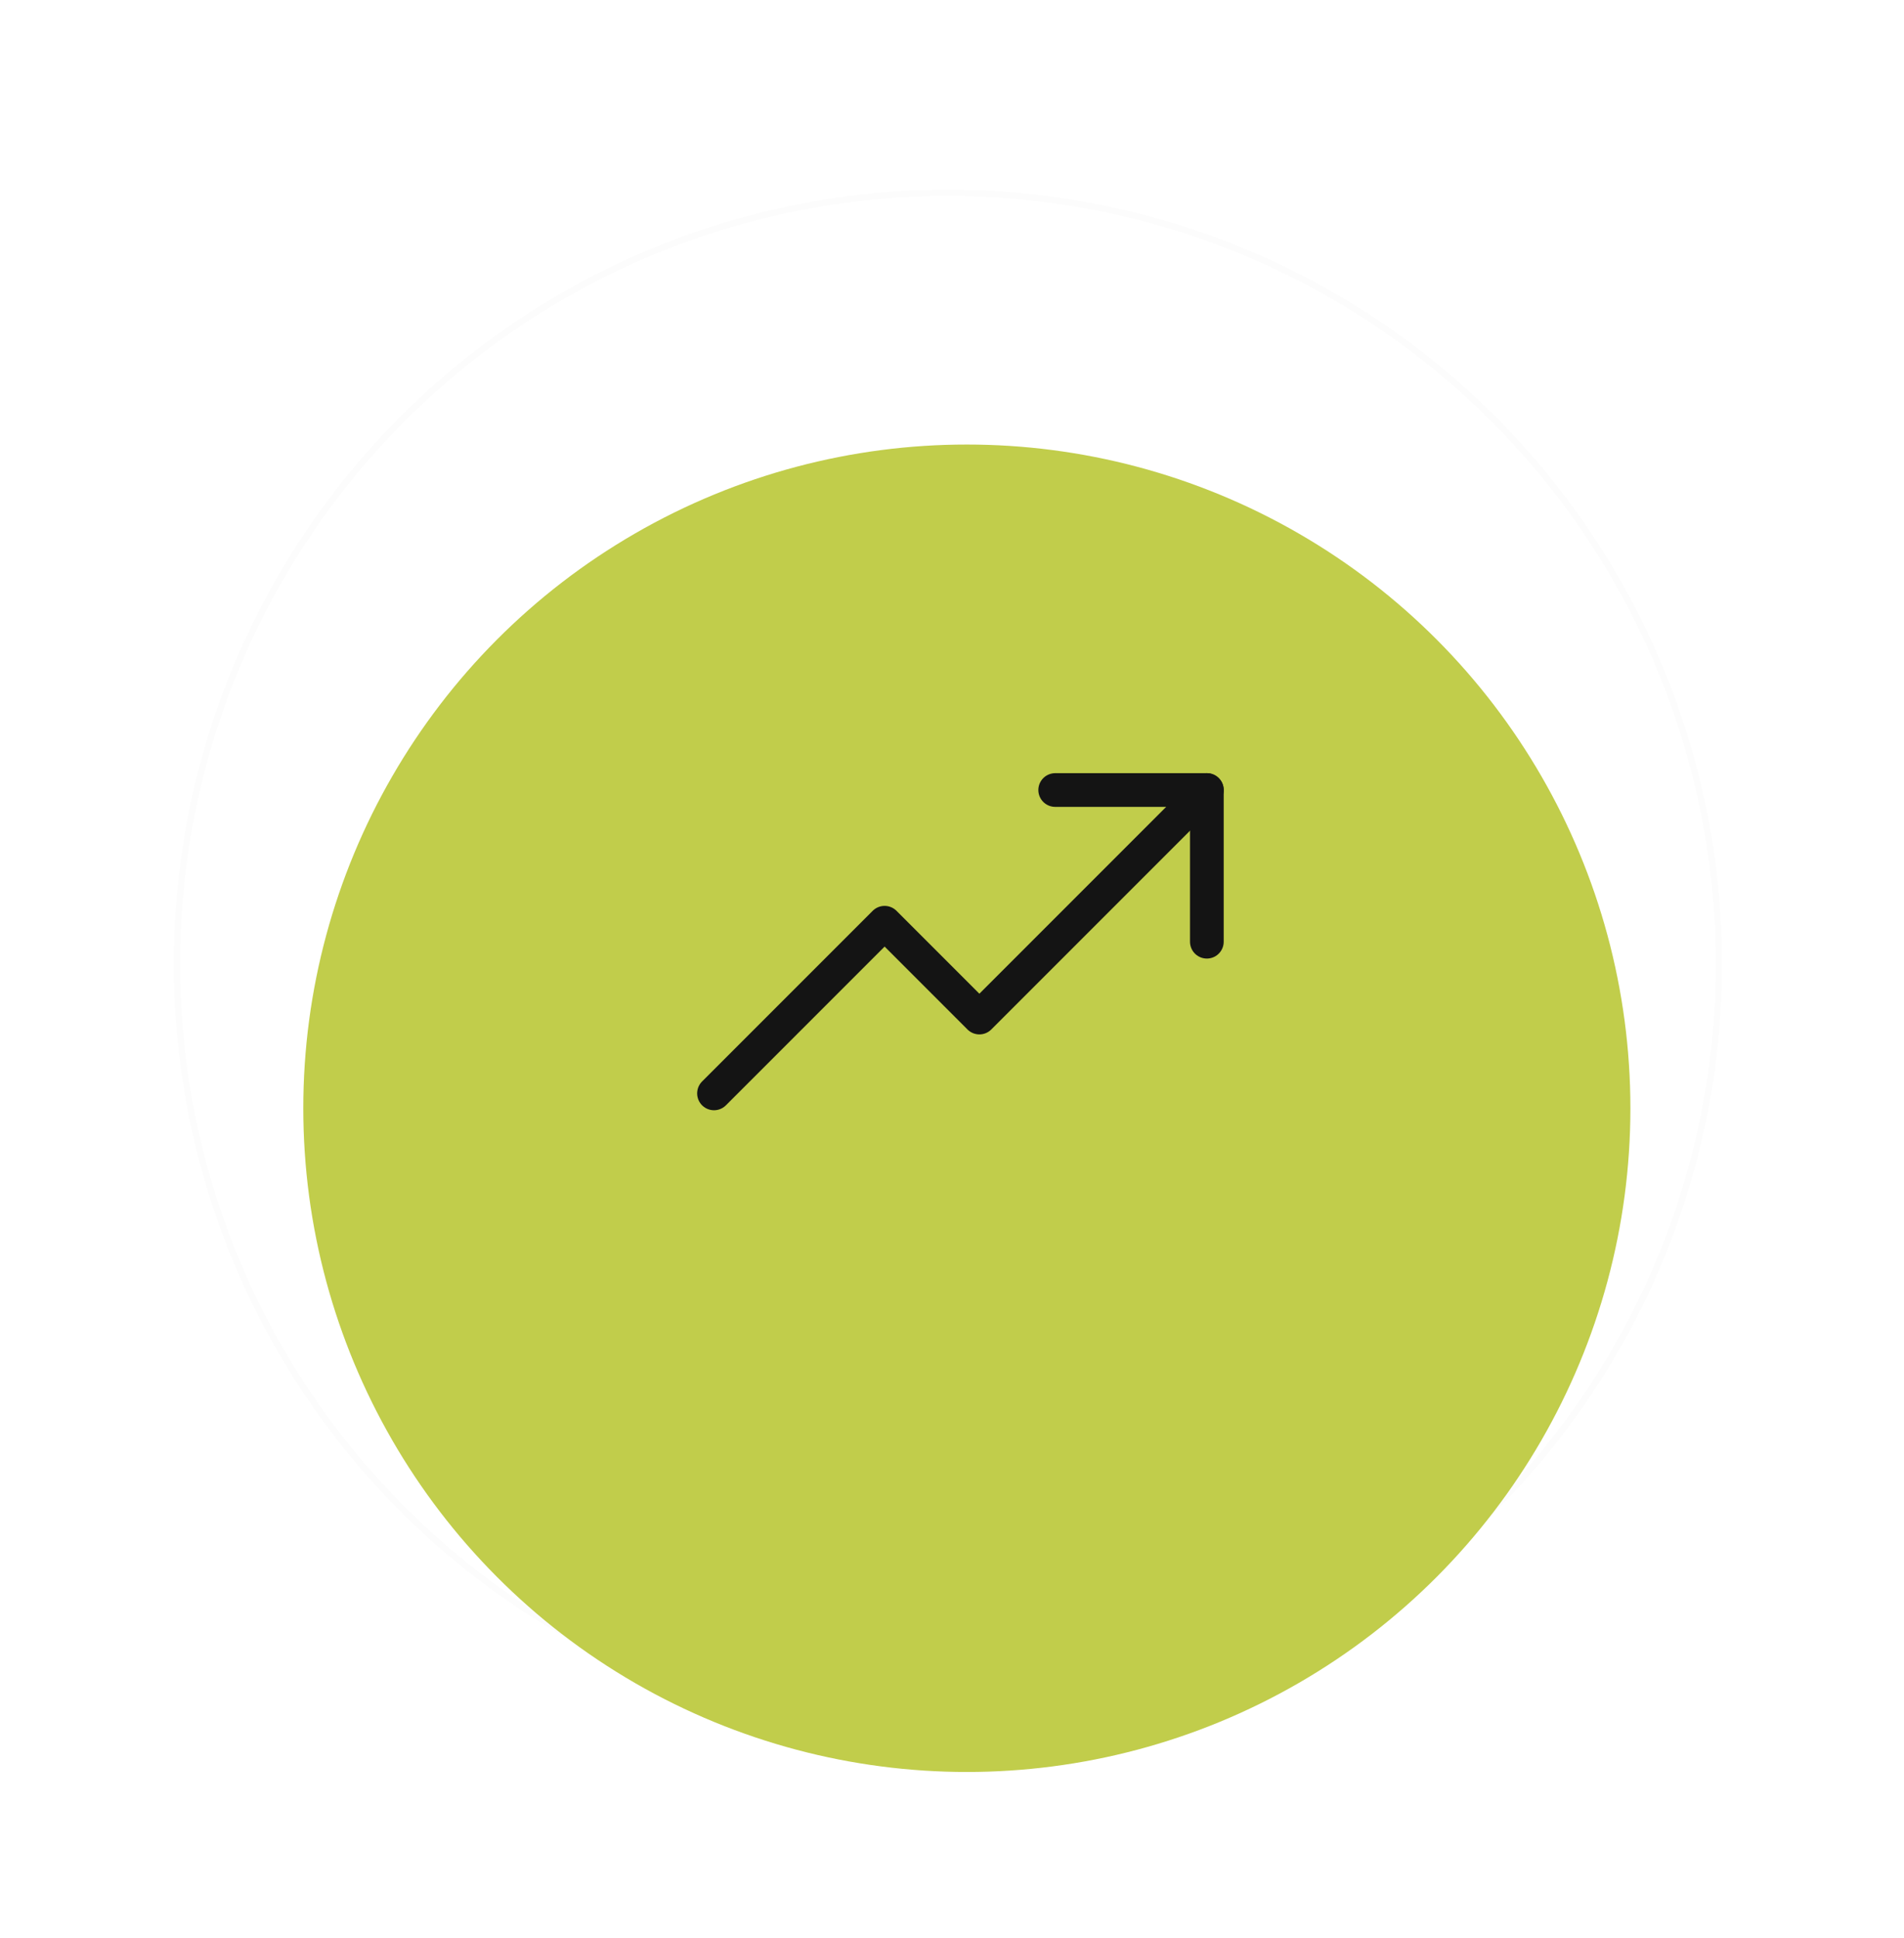 <svg width="113" height="115" viewBox="0 0 113 115" fill="none" xmlns="http://www.w3.org/2000/svg">
<circle cx="56.258" cy="57.196" r="45.757" stroke="#FCFCFC" stroke-width="0.375"/>
<circle cx="56.493" cy="56.493" r="56.306" stroke="white" stroke-width="0.375"/>
<g filter="url(#filter0_d_115_136)">
<circle cx="57.381" cy="56.381" r="39.381" fill="#C1CD4B"/>
</g>
<g clip-path="url(#clip0_115_136)">
<path d="M71.625 46.875L58.125 60.375L52.5 54.75L42.375 64.875" stroke="#141414" stroke-width="2" stroke-linecap="round" stroke-linejoin="round"/>
<path d="M71.625 55.875V46.875H62.625" stroke="#141414" stroke-width="2" stroke-linecap="round" stroke-linejoin="round"/>
</g>
<defs>
<filter id="filter0_d_115_136" x="8.624" y="17" width="97.515" height="97.515" filterUnits="userSpaceOnUse" color-interpolation-filters="sRGB">
<feFlood flood-opacity="0" result="BackgroundImageFix"/>
<feColorMatrix in="SourceAlpha" type="matrix" values="0 0 0 0 0 0 0 0 0 0 0 0 0 0 0 0 0 0 127 0" result="hardAlpha"/>
<feOffset dy="9.376"/>
<feGaussianBlur stdDeviation="4.688"/>
<feComposite in2="hardAlpha" operator="out"/>
<feColorMatrix type="matrix" values="0 0 0 0 0.901 0 0 0 0 1 0 0 0 0 0 0 0 0 0.14 0"/>
<feBlend mode="normal" in2="BackgroundImageFix" result="effect1_dropShadow_115_136"/>
<feBlend mode="normal" in="SourceGraphic" in2="effect1_dropShadow_115_136" result="shape"/>
</filter>
<clipPath id="clip0_115_136">
<rect width="36" height="36" fill="white" transform="translate(39 39)"/>
</clipPath>
</defs>
</svg>

